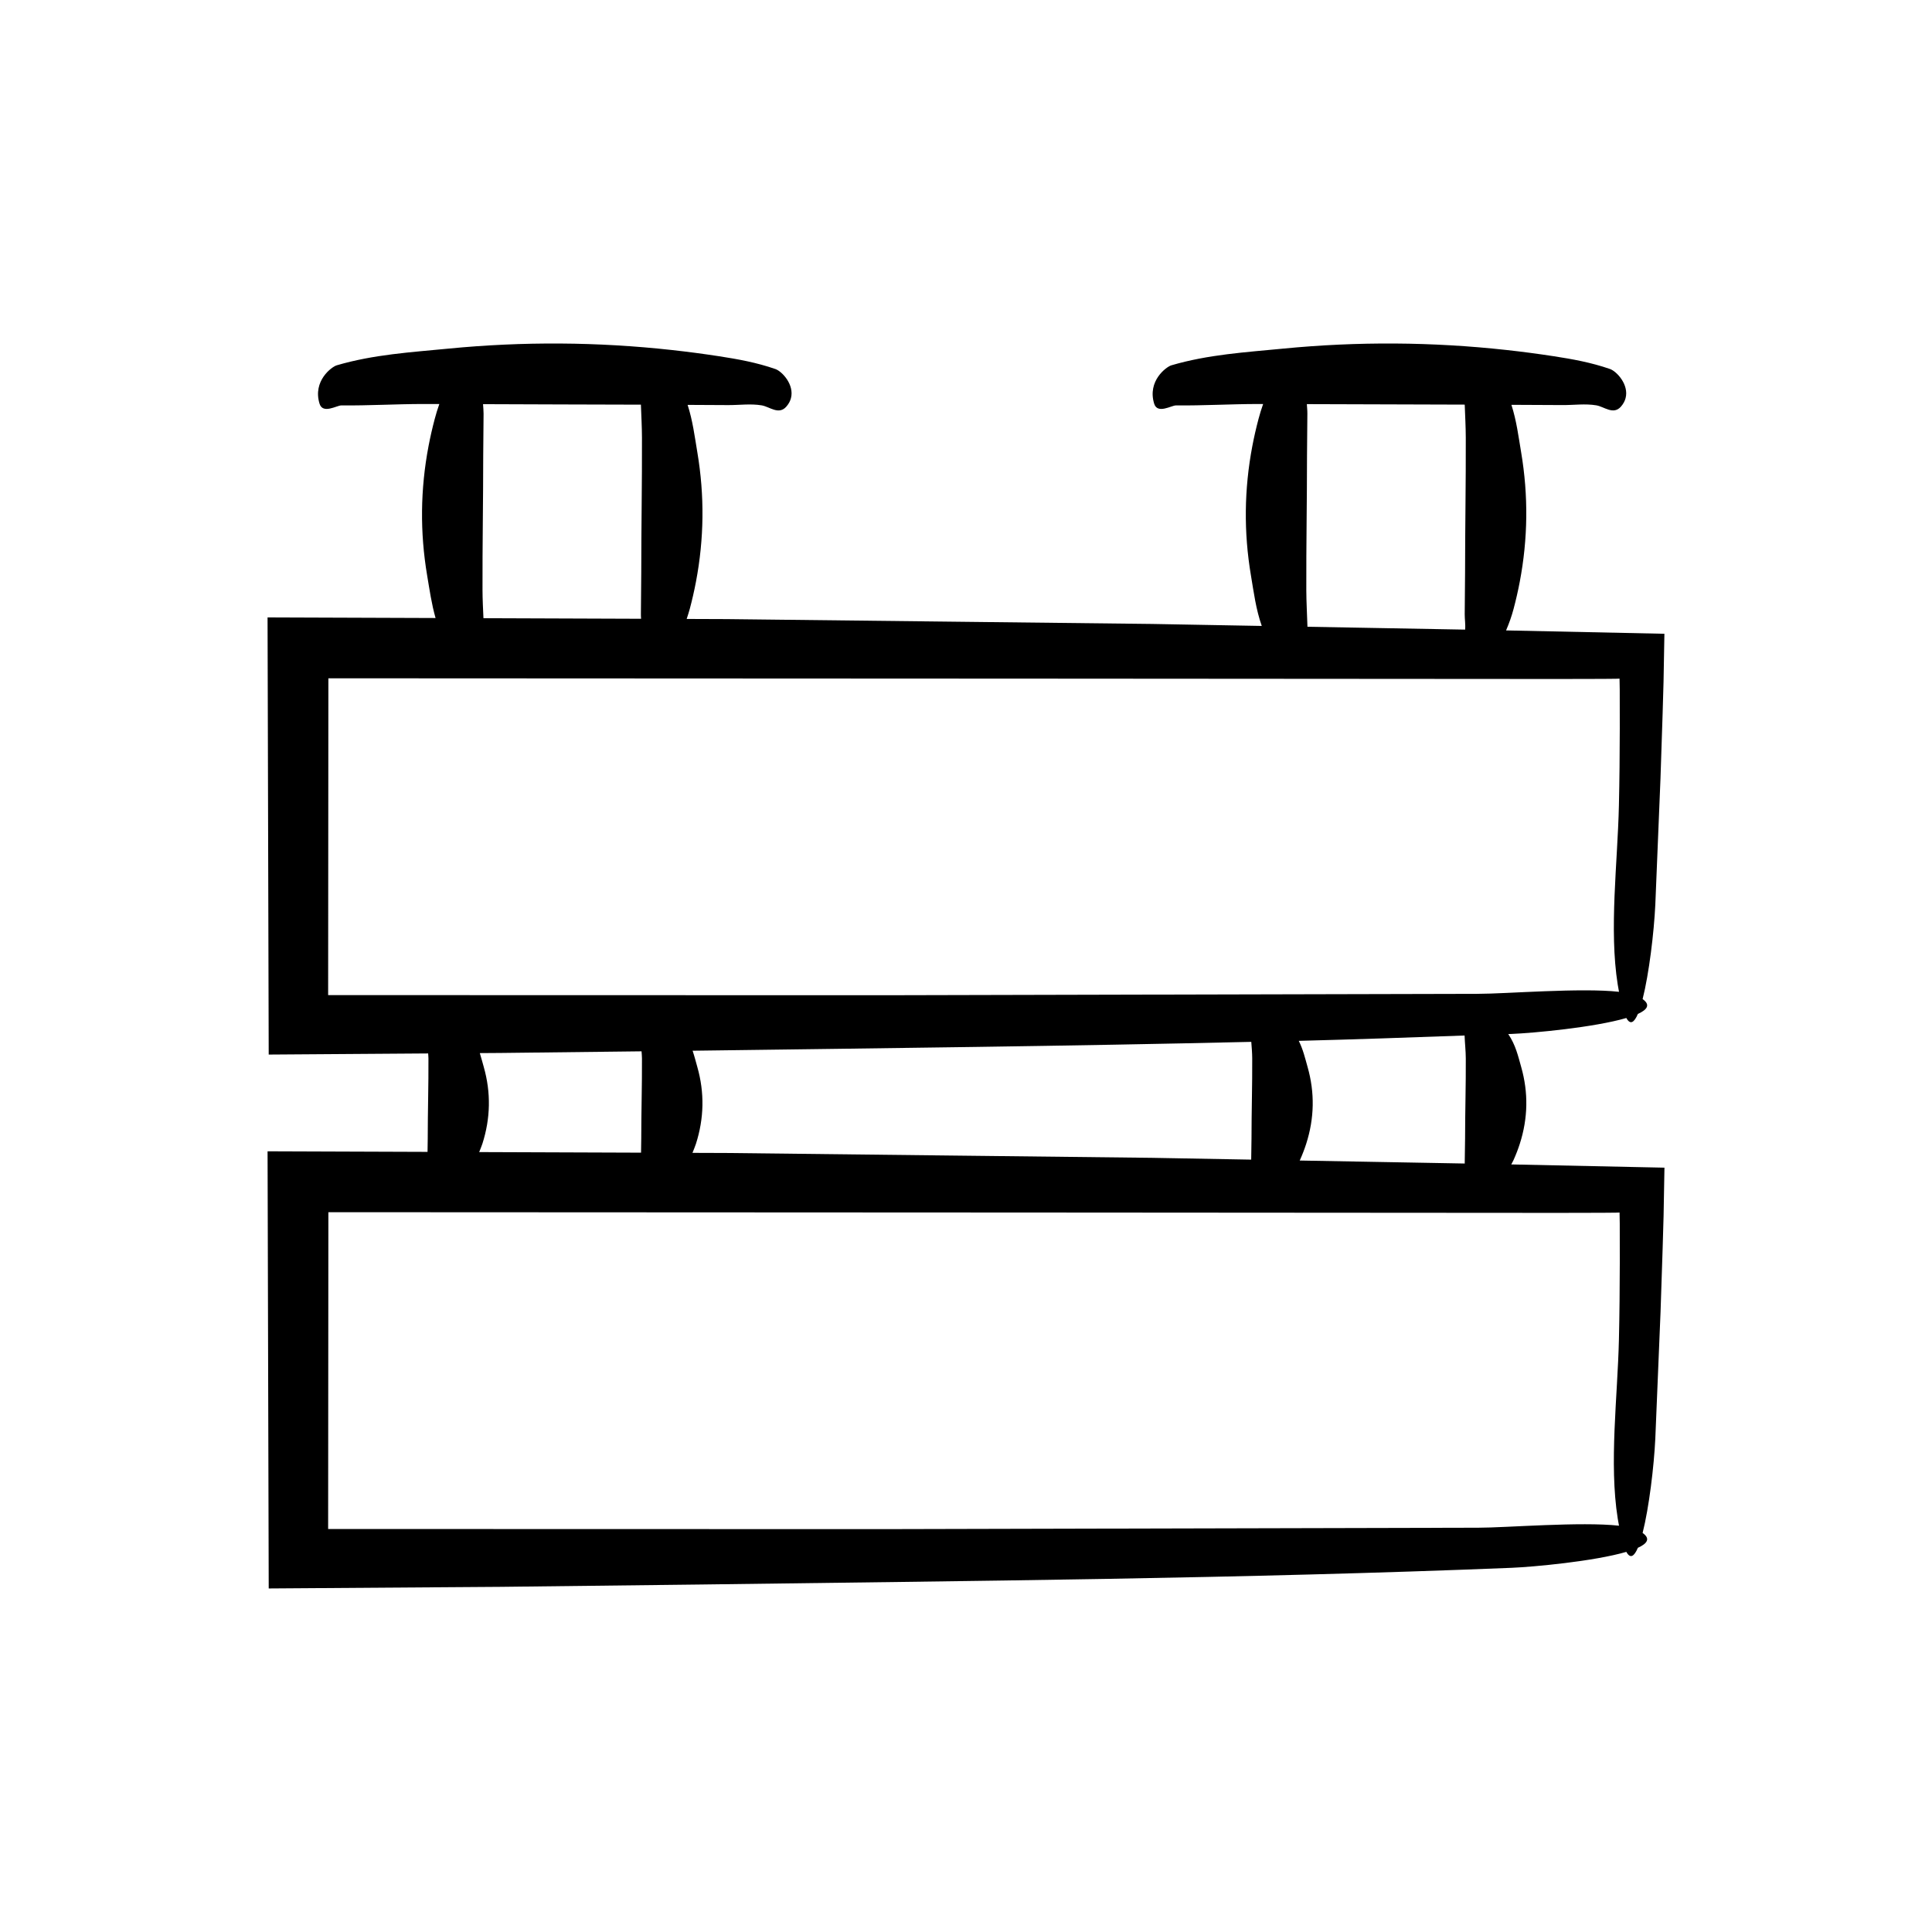<?xml version="1.0" encoding="UTF-8"?>
<!-- Uploaded to: ICON Repo, www.iconrepo.com, Generator: ICON Repo Mixer Tools -->
<svg fill="#000000" width="800px" height="800px" version="1.1" viewBox="144 144 512 512" xmlns="http://www.w3.org/2000/svg">
 <path d="m584.05 350.18 0.555-16.828 0.25-8.633 0.23-12.762c-13.934-0.297-27.949-0.594-41.961-0.891 0.82-1.895 1.484-3.793 1.988-5.695 0.637-2.398 1.184-4.793 1.641-7.191 2.172-11.422 2.297-22.859 0.371-34.285-0.707-4.188-1.223-8.414-2.586-12.613 4.531 0.023 9.062 0.047 13.598 0.066 2.953 0.016 5.961-0.422 8.91 0.07 2.078 0.348 4.523 2.641 6.539 0.316 0.625-0.723 1.012-1.469 1.207-2.219 0.941-3.555-2.336-7.102-4.133-7.727-4.953-1.723-9.938-2.621-14.922-3.387-4.144-0.637-8.289-1.184-12.438-1.641-19.746-2.172-39.52-2.297-59.27-0.371-9.836 0.957-19.809 1.547-29.602 4.422-1.332 0.391-6.426 4.133-4.559 10.18 0.871 2.82 4.574 0.438 5.766 0.449 7.231 0.07 14.457-0.363 21.688-0.375 0.473 0 0.945 0.004 1.418 0.004-0.473 1.316-0.867 2.633-1.219 3.949-0.637 2.398-1.184 4.793-1.641 7.191-2.172 11.422-2.297 22.859-0.371 34.285 0.75 4.445 1.309 8.934 2.871 13.387-9.691-0.176-19.375-0.352-29.066-0.527-37.574-0.43-75.16-0.859-112.75-1.285l-10.59-0.039c0.281-0.887 0.586-1.77 0.82-2.656 0.637-2.398 1.184-4.793 1.641-7.191 2.172-11.422 2.297-22.859 0.371-34.285-0.703-4.184-1.223-8.406-2.582-12.598 3.574 0.02 7.152 0.035 10.727 0.055 2.953 0.016 5.961-0.422 8.91 0.07 2.078 0.348 4.523 2.641 6.539 0.316 0.625-0.723 1.012-1.469 1.207-2.219 0.941-3.555-2.336-7.102-4.133-7.727-4.953-1.723-9.938-2.621-14.922-3.387-4.144-0.637-8.289-1.184-12.438-1.641-19.746-2.18-39.523-2.301-59.27-0.379-9.836 0.957-19.809 1.547-29.602 4.422-1.332 0.391-6.426 4.133-4.559 10.18 0.871 2.82 4.574 0.438 5.766 0.449 7.231 0.07 14.457-0.363 21.688-0.375 1.43-0.004 2.856 0.012 4.285 0.012-0.469 1.312-0.867 2.625-1.215 3.941-0.637 2.398-1.184 4.793-1.641 7.191-2.172 11.422-2.297 22.859-0.371 34.285 0.633 3.746 1.16 7.527 2.231 11.289l-44.523-0.16 0.305 115.85 42.254-0.297c0.023 0.434 0.074 0.863 0.078 1.297 0.039 7.066-0.188 14.133-0.188 21.199-0.016 1.195-0.035 2.394-0.051 3.59l-42.395-0.152 0.305 115.85 61.582-0.43 53-0.617c71.367-0.957 143.7-1.547 214.75-4.422 5.891-0.238 21.906-1.73 30.453-4.227 1.047 1.926 2.086 1.207 3.055-1.078 2.551-1.145 3.359-2.461 1.254-3.926 1.711-6.754 3.012-17.629 3.367-25.043 0.461-11.164 0.926-22.344 1.387-33.547l0.555-16.828 0.25-8.633 0.23-12.762c-13.48-0.285-27.039-0.574-40.598-0.859 0.203-0.402 0.445-0.801 0.625-1.203 0.637-1.422 1.184-2.844 1.641-4.266 2.172-6.777 2.297-13.562 0.371-20.336-0.824-2.906-1.465-5.84-3.434-8.746 0.281-0.012 0.566-0.016 0.848-0.027 5.891-0.238 21.906-1.73 30.449-4.227 1.047 1.926 2.086 1.207 3.055-1.078 2.551-1.145 3.359-2.461 1.254-3.926 1.711-6.754 3.012-17.629 3.367-25.043 0.449-11.172 0.914-22.352 1.375-33.555zm-93.719-99.082c13.945 0.035 27.891 0.102 41.836 0.129 0.105 2.93 0.273 5.856 0.281 8.785 0.039 11.914-0.188 23.824-0.188 35.738-0.031 3.668-0.062 7.336-0.094 11.004-0.012 1.359 0.242 2.734 0.105 4.102-13.922-0.254-27.852-0.508-41.781-0.758-0.086-3.242-0.297-6.484-0.305-9.727-0.039-11.914 0.188-23.824 0.188-35.738l0.094-11.004c0.012-0.84-0.09-1.684-0.137-2.531zm-218.32 0.008c13.945 0.043 27.891 0.113 41.836 0.133 0.105 2.926 0.273 5.848 0.281 8.773 0.039 11.914-0.188 23.824-0.188 35.738-0.031 3.668-0.062 7.336-0.094 11.004-0.004 0.406 0.02 0.816 0.051 1.227l-41.777-0.152c-0.109-2.484-0.242-4.973-0.25-7.457-0.039-11.914 0.188-23.824 0.188-35.738l0.094-11.004c0.004-0.836-0.094-1.68-0.141-2.523zm284.92 214.32c3.918-0.008 7.848-0.02 11.785-0.027l3.461-0.031 1.023-0.035 0.051 2.926 0.012 10.273c-0.012 6.844-0.074 13.672-0.23 20.461-0.348 15.082-2.641 32.816-0.316 47.434 0.113 0.699 0.223 1.285 0.336 1.902-10.016-1.121-30.035 0.539-37.273 0.531l-157.34 0.375-147.48-0.035 0.066-83.957 187.88 0.09zm-284.72-38.648c-0.348-1.227-0.676-2.461-1.055-3.695l5.629-0.039 37.234-0.434c0.043 0.621 0.105 1.246 0.109 1.867 0.039 7.066-0.188 14.133-0.188 21.199-0.02 1.266-0.035 2.531-0.055 3.793l-42.895-0.156c0.285-0.734 0.609-1.469 0.848-2.203 2.168-6.773 2.293-13.559 0.371-20.332zm56.594 0c-0.406-1.438-0.773-2.883-1.254-4.328l2.234-0.027c48.402-0.648 97.23-1.184 145.82-2.32 0.109 1.457 0.238 2.914 0.246 4.371 0.039 7.066-0.188 14.133-0.188 21.199-0.027 1.879-0.055 3.762-0.082 5.641-8.758-0.16-17.508-0.316-26.266-0.477-37.574-0.43-75.16-0.855-112.75-1.285l-9.055-0.031c0.316-0.801 0.668-1.605 0.926-2.406 2.164-6.777 2.289-13.562 0.367-20.336zm203.37 25.566c-14.578-0.266-29.164-0.531-43.746-0.793 0.027-0.055 0.062-0.113 0.09-0.168 0.637-1.422 1.184-2.844 1.641-4.266 2.172-6.777 2.297-13.562 0.371-20.336-0.652-2.305-1.188-4.629-2.34-6.945 14.691-0.379 29.328-0.883 43.941-1.418 0.07 2.019 0.309 4.043 0.32 6.062 0.039 7.066-0.188 14.133-0.188 21.199l-0.094 6.527c-0.004 0.043 0.004 0.09 0.004 0.137zm40.543-47.406c0.113 0.699 0.223 1.285 0.336 1.902-10.016-1.121-30.035 0.539-37.273 0.531l-157.34 0.375-147.48-0.035 0.066-83.957 187.88 0.09 138.02 0.094c3.918-0.008 7.848-0.02 11.785-0.027l3.461-0.031 1.023-0.035 0.051 2.926 0.012 10.273c-0.012 6.844-0.074 13.672-0.23 20.461-0.34 15.082-2.637 32.816-0.312 47.434z"/>
</svg>